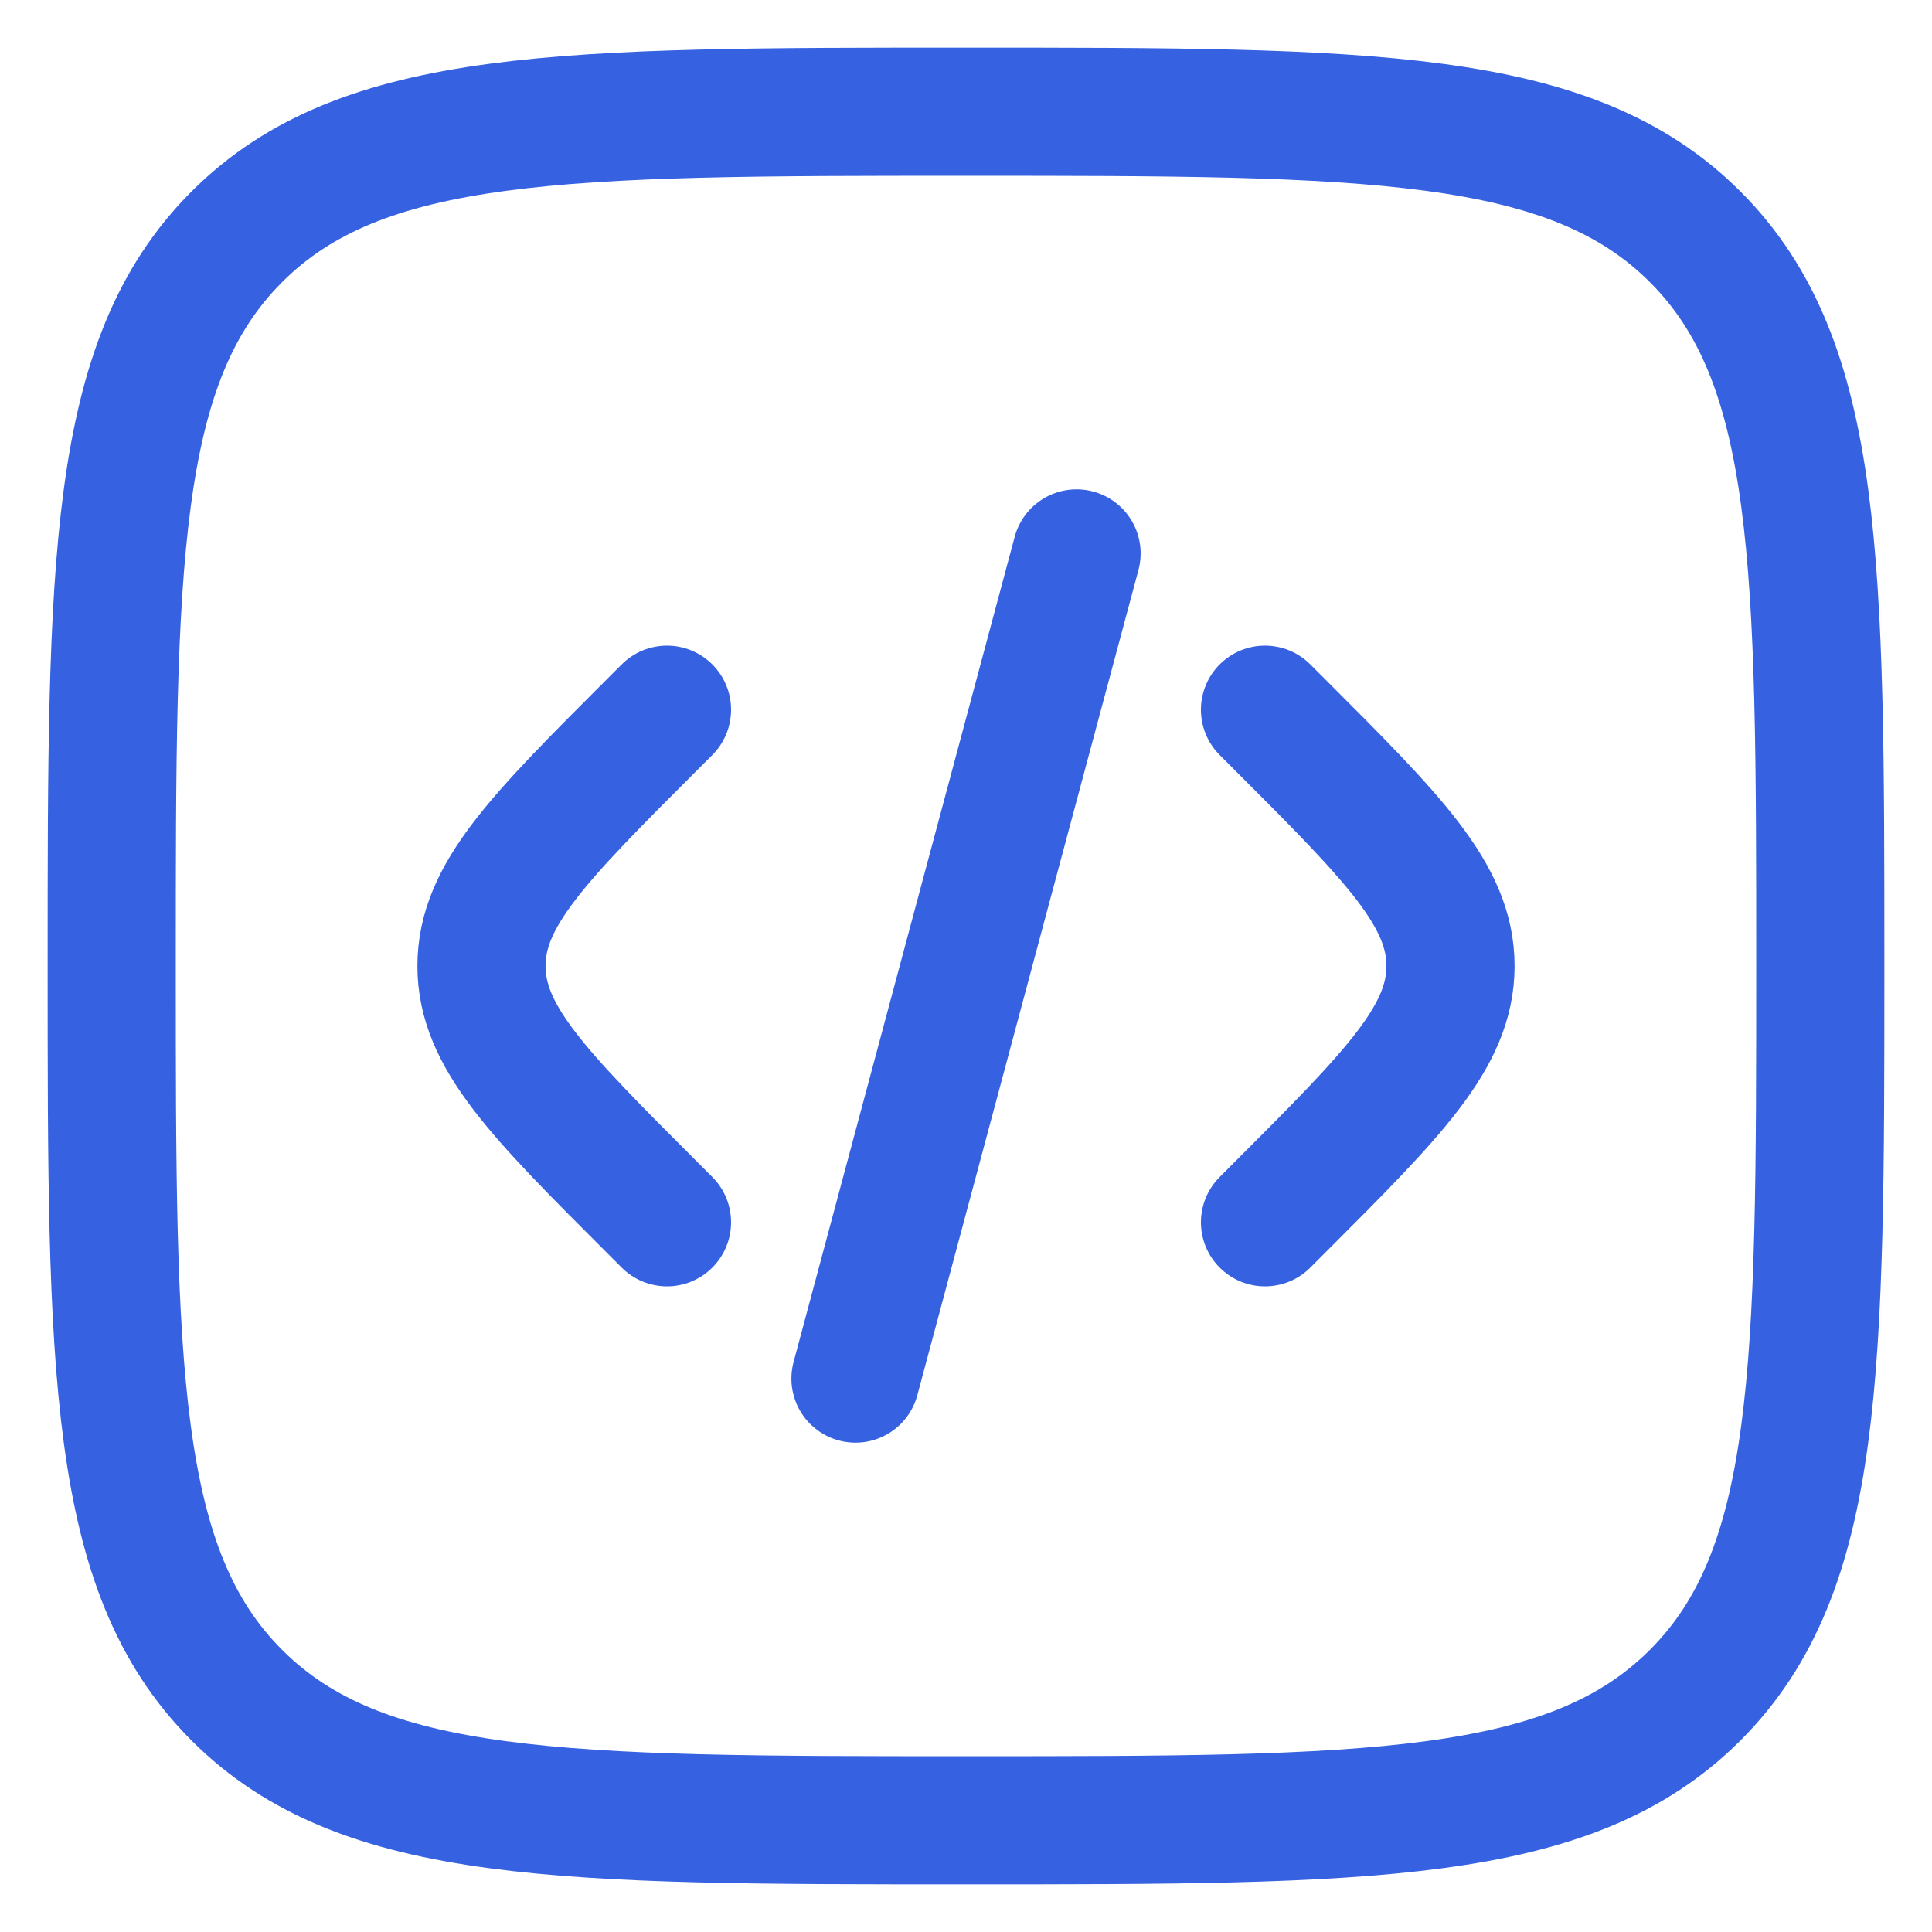 <?xml version="1.0" encoding="UTF-8"?> <svg xmlns="http://www.w3.org/2000/svg" width="686" height="686" viewBox="0 0 686 686" fill="none"><g clip-path="url(#clip0_175_58)"><path d="M449.166 252L454.371 257.204C494.815 297.649 515.038 317.872 515.038 343C515.038 368.128 494.815 388.351 454.371 428.795L449.166 434" stroke="#3662E1" stroke-width="45.5" stroke-linecap="round"></path><path d="M382.259 196.502L343.004 342.999L303.75 489.5" stroke="#3662E1" stroke-width="45.5" stroke-linecap="round"></path><path d="M236.832 252L231.628 257.204C191.183 297.649 170.961 317.872 170.961 343C170.961 368.128 191.183 388.351 231.628 428.795L236.832 434" stroke="#3662E1" stroke-width="45.5" stroke-linecap="round"></path><path d="M39.666 343C39.666 200.007 39.666 128.511 84.088 84.089C128.51 39.667 200.006 39.667 342.999 39.667C485.991 39.667 557.489 39.667 601.909 84.089C646.333 128.511 646.333 200.007 646.333 343C646.333 485.992 646.333 557.49 601.909 601.91C557.489 646.334 485.991 646.334 342.999 646.334C200.006 646.334 128.51 646.334 84.088 601.91C39.666 557.49 39.666 485.992 39.666 343Z" stroke="#3662E1" stroke-width="45.5"></path></g><defs><clipPath id="clip0_175_58"><rect width="686" height="686" fill="white"></rect></clipPath></defs></svg> 